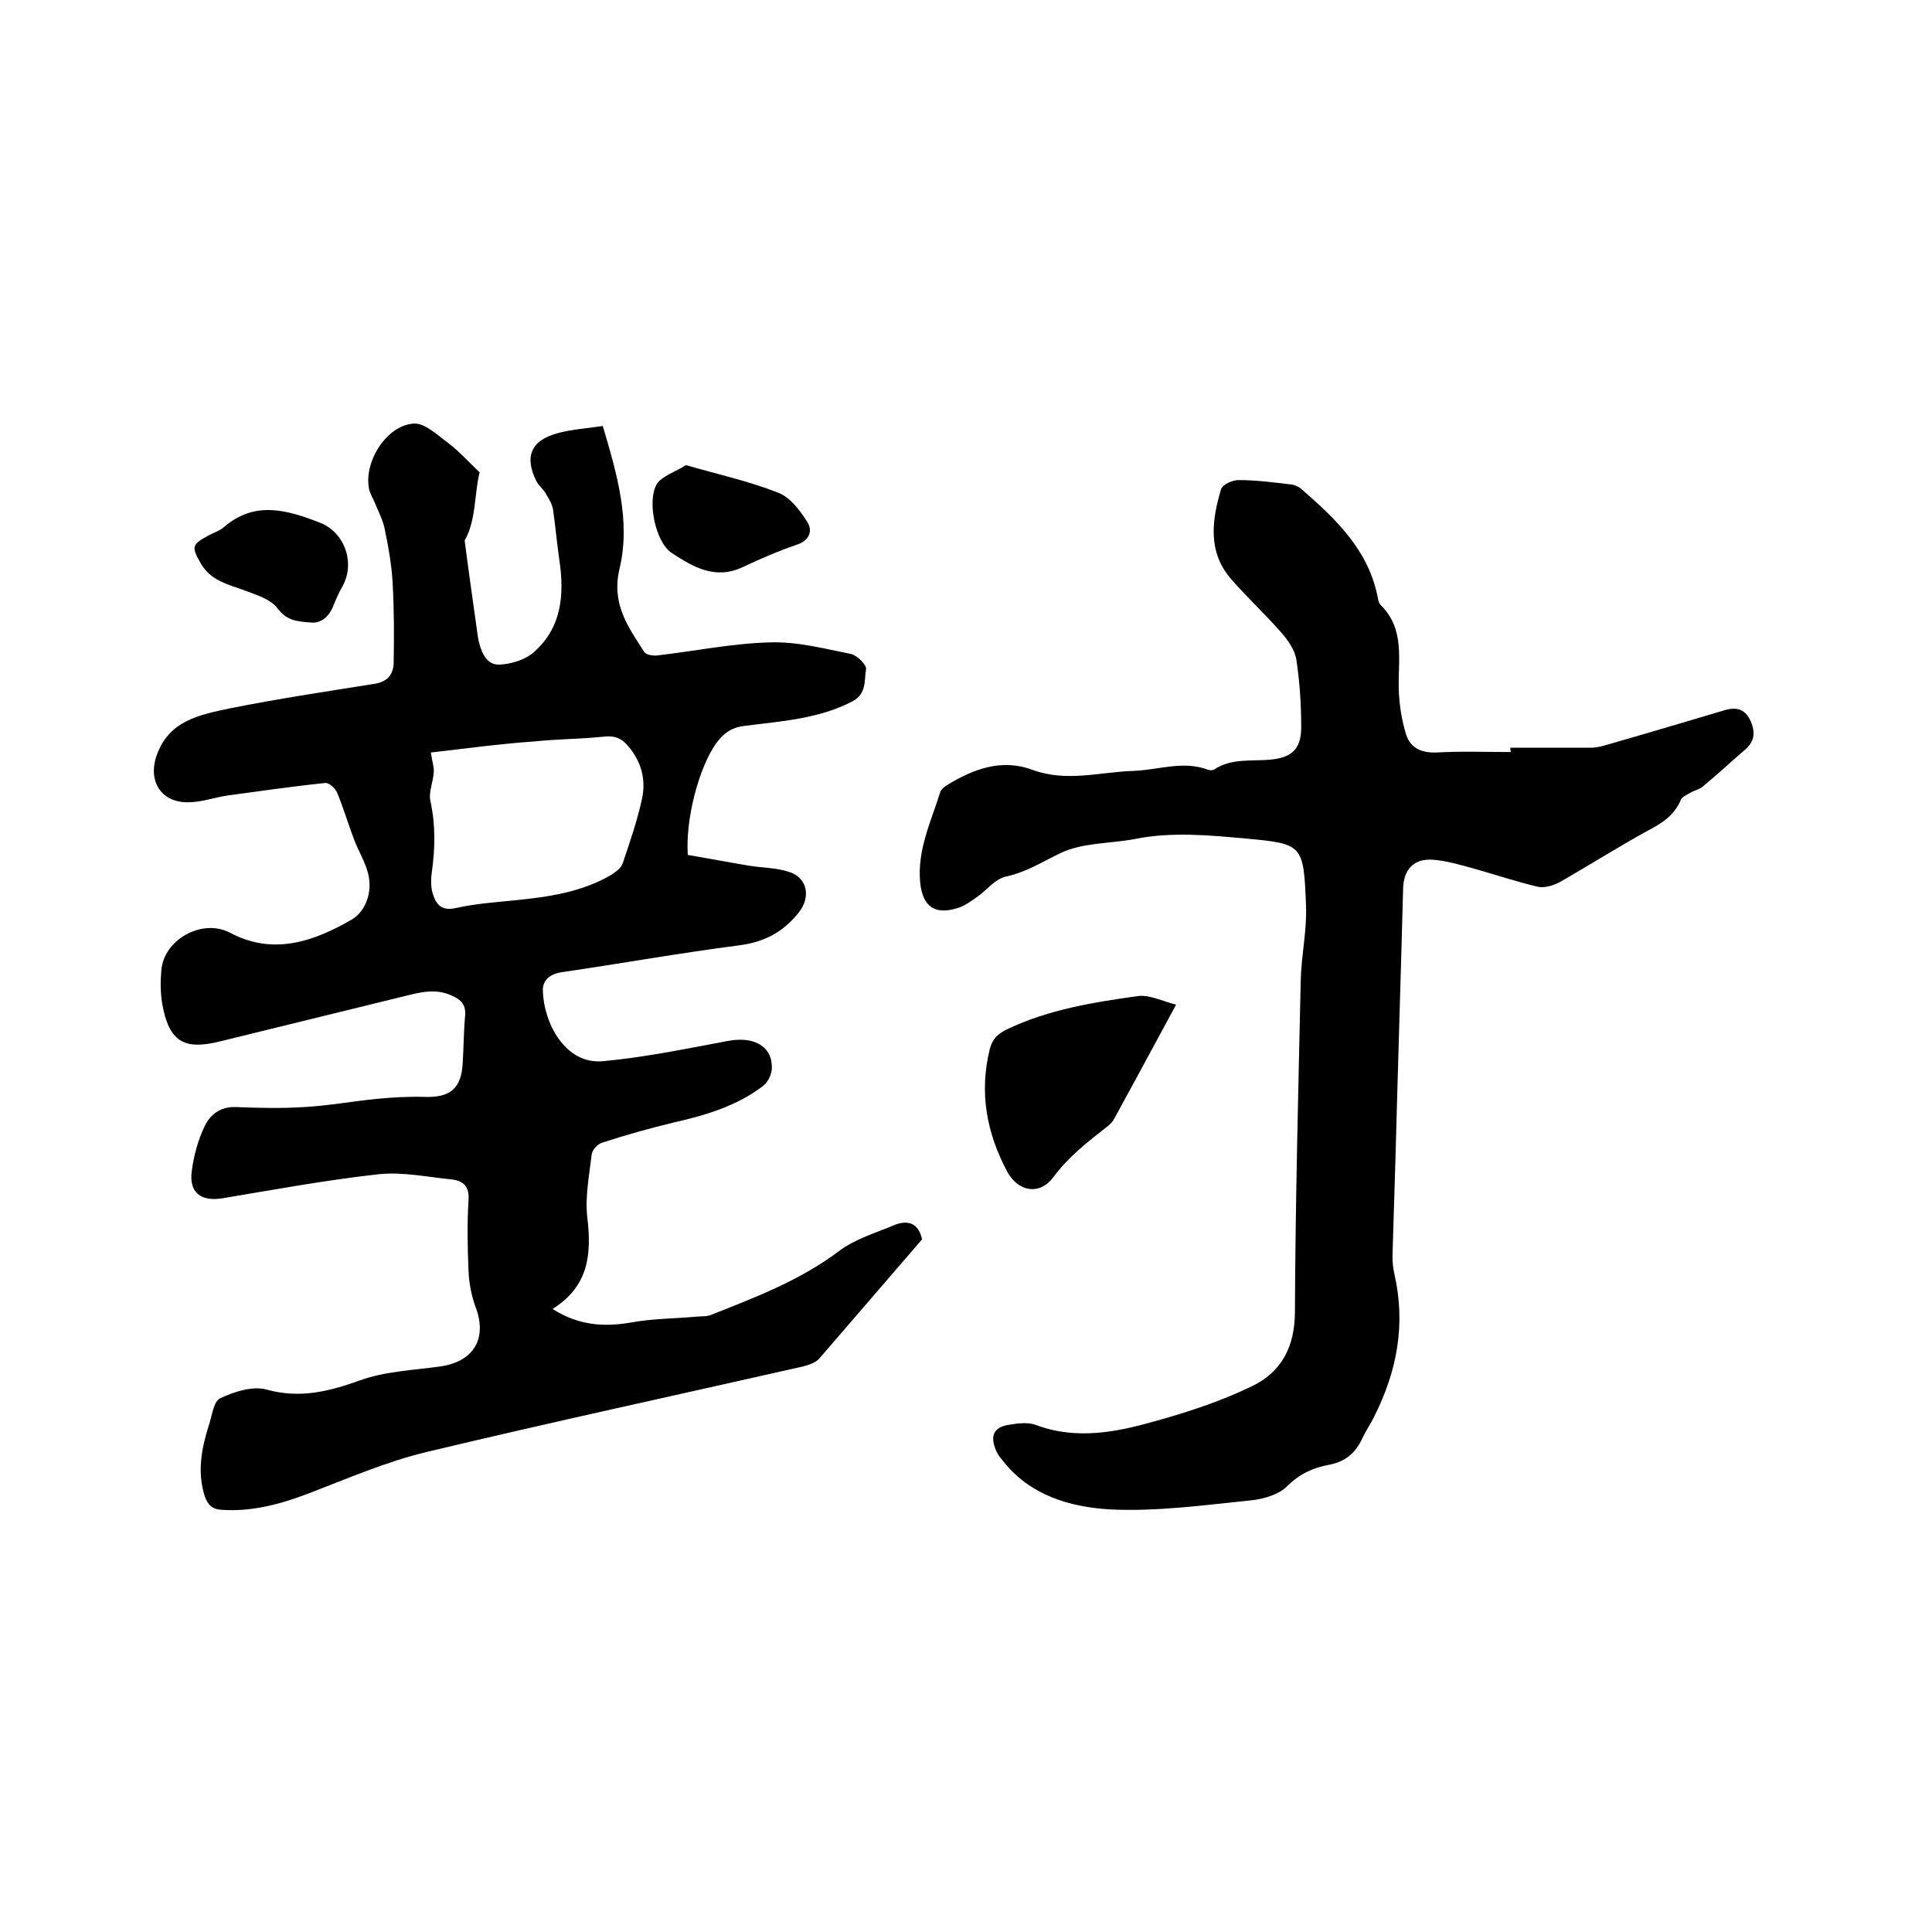 <svg enable-background="new 0 0 400 400" viewBox="0 0 400 400" xmlns="http://www.w3.org/2000/svg"><path d="m190.9 256.6c-7.1 8.2-14.2 16.5-21.3 24.7-.7.8-2.1 1.3-3.3 1.6-26 5.9-52 11.5-77.9 17.7-8.4 2-16.4 5.5-24.5 8.6-5.8 2.2-11.6 3.8-17.9 3.4-2-.1-2.9-.9-3.6-2.8-1.6-5-.7-9.8.8-14.6.7-2 1-5.1 2.4-5.7 2.9-1.4 6.8-2.6 9.6-1.8 6.9 1.9 12.9.4 19.3-1.9 5.2-1.9 11.1-2.1 16.7-2.9 6.9-1 9.7-5.8 7.3-12.2-.9-2.4-1.4-5.1-1.5-7.6-.2-4.9-.3-9.7 0-14.6.2-2.8-1-4-3.4-4.3-5-.5-10.2-1.6-15.1-1.1-10.9 1.2-21.7 3.2-32.5 5-4.4.7-6.9-1.2-6.3-5.6.4-3.2 1.3-6.5 2.7-9.4 1.1-2.3 3.2-4 6.4-3.9 4.8.2 9.5.3 14.3 0 5-.3 10-1.2 15-1.7 3.2-.3 6.5-.5 9.7-.4 5.4.2 7.7-1.7 8-7 .2-3.3.2-6.6.5-9.8.2-2.2-.8-3.3-2.6-4.1-3.5-1.7-6.9-.7-10.2.1-12.6 3.1-25.2 6.2-37.9 9.3-7.6 1.9-10.6 0-12-7.7-.4-2.3-.4-4.7-.2-7 .5-6.4 8.5-10.8 14.2-7.8 9 4.8 17.4 1.8 25.2-2.7 2.9-1.7 4.4-5.7 3.4-9.6-.6-2.4-2-4.6-2.9-7-1.2-3.2-2.2-6.5-3.5-9.7-.4-.9-1.6-2-2.4-2-6.8.7-13.6 1.7-20.3 2.6-2.7.4-5.4 1.4-8.1 1.4-5.6.1-8.4-4.3-6.6-9.6 2.5-7.3 8.9-8.5 15-9.8 9.9-2 20-3.5 30-5.1 2.7-.4 4-1.8 4.1-4.3.1-5.5.1-11-.2-16.4-.2-3.9-.9-7.8-1.7-11.6-.4-1.8-1.3-3.5-2-5.2-.4-1-1-1.9-1.2-2.9-1.1-5.6 3.6-13.1 9.2-13.5 2.3-.2 5 2.4 7.3 4.1 2.1 1.6 3.9 3.6 6.4 6-1.1 4.3-.7 10-3.1 14.1.8 6.2 1.6 11.8 2.4 17.5.2 1.3.3 2.5.6 3.7.6 2.3 1.7 4.6 4.2 4.5 2.3-.1 5-.9 6.8-2.3 6.1-5.1 6.7-12.1 5.6-19.4-.5-3.5-.8-6.9-1.3-10.4-.2-1.2-.9-2.3-1.5-3.3-.5-.9-1.4-1.6-1.9-2.5-2.6-5.1-1.2-8.5 4.3-10 2.9-.8 6-1 9.4-1.5 2.9 9.8 5.8 19.6 3.5 29.4-1.8 7.4 1.7 12.1 5.1 17.4.4.6 1.8.8 2.7.7 7.8-.9 15.5-2.5 23.3-2.7 5.6-.2 11.3 1.3 16.8 2.4 1.3.3 3.3 2.3 3.1 3.2-.4 2.2.2 5-2.8 6.6-7.1 3.7-14.8 4.1-22.4 5.1-2.7.3-4.4 1.6-5.9 3.7-3.5 5-6.3 15.5-5.8 23 4.1.7 8.3 1.5 12.5 2.2 2.8.5 5.7.4 8.4 1.3 3.9 1.2 4.6 5.2 2.1 8.4-3.2 4-7 6.1-12.2 6.8-12.4 1.6-24.7 3.8-37 5.6-2.5.4-3.9 1.8-3.8 3.8.1 6.4 4.5 15.4 12.5 14.6 8.7-.8 17.3-2.6 25.9-4.2 5.4-1 9.2 1.2 9 5.8-.1 1.3-.9 2.9-1.9 3.6-5.4 4.1-11.8 6-18.4 7.5-5 1.2-10 2.6-14.9 4.2-.9.3-2 1.5-2.1 2.4-.5 4.4-1.4 8.8-.9 13.1.9 7.6.3 14.2-7.2 18.9 5.3 3.4 10.6 3.8 16.3 2.8 4.4-.8 9-.8 13.5-1.2 1-.1 2.2 0 3.1-.4 9.1-3.6 18.3-7.1 26.3-13.1 3.4-2.6 7.9-3.9 11.9-5.6 2.6-.9 4.7-.2 5.4 3.1zm-101.7-100.8c.3 2 .7 3 .6 4.1-.1 2-1.1 4.1-.7 5.9 1.1 5 1 9.8.3 14.8-.2 1.3-.2 2.8.1 4.1.7 2.4 1.7 4 4.9 3.3 4-.9 8.1-1.2 12.2-1.6 7-.7 13.9-1.7 20-5.3.9-.6 2-1.4 2.3-2.3 1.5-4.4 3-8.8 4-13.3.9-4.1-.1-7.9-3-11.2-1.3-1.5-2.7-2-4.7-1.8-4.8.5-9.7.5-14.5 1-7.2.5-14.5 1.5-21.5 2.3z"/><path d="m312.7 154.8h16.8c.8 0 1.7-.2 2.5-.4 8.4-2.4 16.8-4.9 25.2-7.4 2.5-.7 4.2-.1 5.3 2.4 1 2.4.7 4.2-1.3 5.9-2.9 2.5-5.7 5.1-8.6 7.5-.7.6-1.6.8-2.4 1.2-.8.5-1.9.9-2.2 1.6-1.3 3.1-3.8 4.8-6.7 6.3-6.2 3.4-12.2 7.2-18.3 10.7-1.3.7-3.2 1.3-4.6 1-4.6-1.1-9.1-2.6-13.7-3.9-2.6-.7-5.3-1.5-8-1.7-4-.3-6.1 2-6.2 6-.5 18.8-1.1 37.6-1.6 56.4-.2 6.5-.4 13.1-.6 19.6 0 1.3.1 2.5.4 3.8 2.4 10.5.5 20.3-4.3 29.7-.7 1.4-1.6 2.7-2.3 4.2-1.4 3.1-3.6 5-7.1 5.6-3.2.6-6 1.9-8.5 4.4-1.7 1.7-4.7 2.6-7.2 2.9-9.9 1-19.8 2.4-29.6 1.9-8.2-.5-16.5-2.9-22.1-10.1-.6-.7-1.2-1.5-1.5-2.4-1.1-2.8-.3-4.5 2.7-5 1.8-.3 4-.6 5.6 0 8.5 3.2 16.8 1.5 24.9-.8 6.8-1.9 13.5-4.1 19.9-7.2 6.1-2.9 8.9-8.2 8.9-15.4.1-22.8.7-45.7 1.2-68.5.1-5.2 1.3-10.4 1.1-15.5-.5-12.8-.6-12.9-12.6-14-7.6-.7-15.4-1.4-22.8.1-5.2 1-10.9.7-15.6 3-3.7 1.8-7 3.9-11.2 4.8-2.2.5-3.9 2.8-5.9 4.2-1 .7-2.1 1.5-3.2 2-5.2 2-8.1.3-8.6-5.1-.6-6.7 2.3-12.6 4.2-18.7.2-.5.8-1 1.3-1.3 5.5-3.4 11.4-5.6 17.8-3.2 7.1 2.6 14 .4 21 .2 5.1-.2 10.2-2.2 15.4-.2.3.1.9.1 1.2-.1 3.5-2.3 7.5-1.7 11.4-2 4.6-.4 6.6-2.1 6.6-6.8 0-4.6-.3-9.3-1-13.9-.3-2-1.7-4-3.1-5.6-3.3-3.8-7.1-7.3-10.4-11.1-4.9-5.6-4-12.2-2.1-18.6.3-1 2.5-2 3.8-1.9 3.6 0 7.2.5 10.7.9.8.1 1.7.5 2.2 1 7.1 6.2 14 12.7 15.8 22.7.1.4.2.9.5 1.2 5.2 5.1 3.6 11.5 3.8 17.6.1 3.1.6 6.3 1.5 9.2.8 2.7 3 3.9 6.2 3.8 5.2-.3 10.4-.1 15.5-.1-.1-.4-.1-.7-.1-.9z"/><path d="m243.5 208c-4.6 8.5-8.7 16.1-12.8 23.6-.3.6-.9 1.2-1.4 1.6-4.1 3.2-8.1 6.3-11.2 10.5-2.8 3.8-7.2 3.1-9.5-1-4.3-8-5.9-16.4-3.7-25.4.5-2.1 1.6-3.2 3.4-4.1 8.7-4.2 18.1-5.7 27.5-7 2.4-.2 4.9 1.1 7.7 1.8z"/><path d="m142 96.3c6.6 1.9 13 3.3 19.1 5.7 2.4.9 4.5 3.6 6 6 1.2 1.8.6 3.9-2.2 4.8-3.8 1.3-7.5 2.9-11.1 4.6-5.7 2.7-10.3 0-14.7-2.9-3.4-2.2-5.2-10.8-3.1-14.3 1.1-1.7 3.9-2.5 6-3.9z"/><path d="m64.6 128.9c-3.3-.2-5.3-.5-7.1-2.9-1.4-1.9-4.3-2.8-6.7-3.7-3.5-1.3-7.1-2-9.2-5.6-2-3.4-1.9-4 1.5-5.8 1.1-.6 2.4-1 3.3-1.8 6.4-5.5 13.1-3.5 19.8-.9 5.2 2 7.4 8.4 4.7 13.2-.8 1.4-1.4 2.8-2 4.3-1 2.3-2.7 3.3-4.3 3.2z"/></svg>